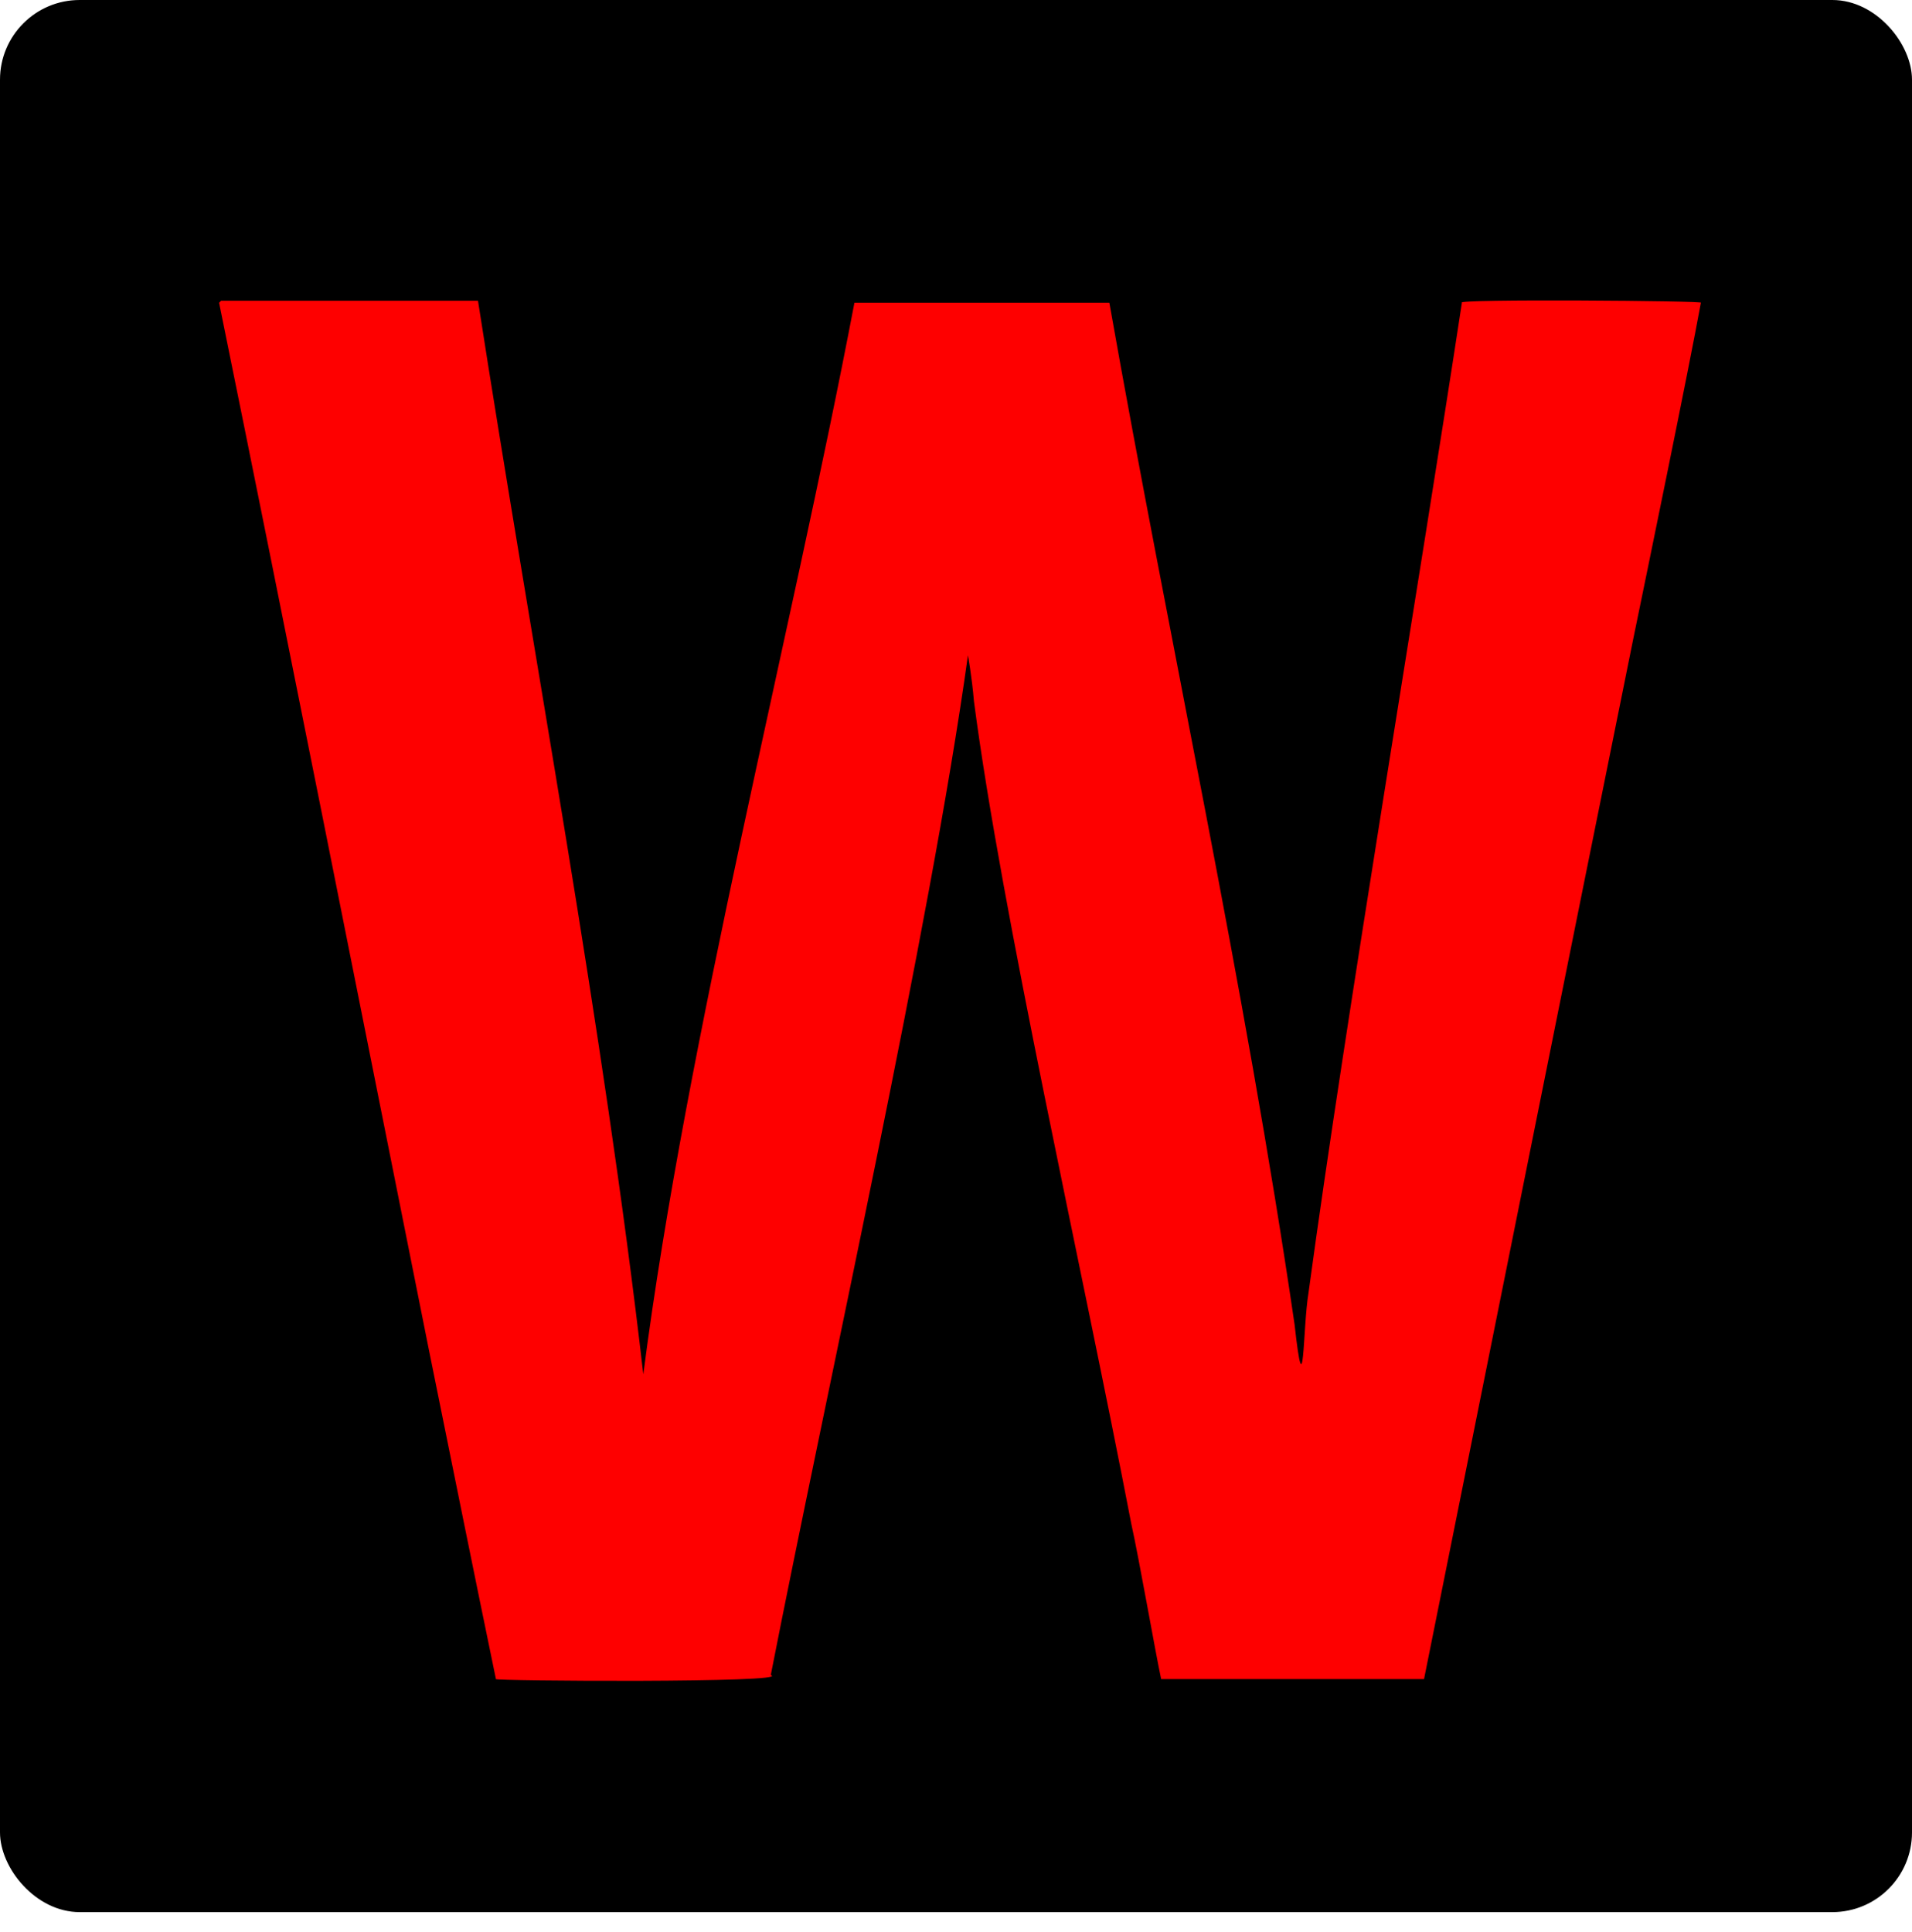 <svg xmlns="http://www.w3.org/2000/svg" width="96" height="97"><g data-name="Слой_1"><rect width="96" height="96" rx="4" ry="4"/><path d="M11 15.2c3.4 16.7 7 34.9 10.5 52.4 1.5 7.4 2.2 10.9 3.4 16.7-.2.1 15 .2 13.8-.2 2.8-14.3 8-37.5 9.9-51.2 0 0 .2 1.1.3 2.3 1.4 10.7 5.4 28.3 7.9 41.3.4 1.8 1.2 6.4 1.5 7.8h13.2c3.4-16.9 7.1-35.4 10.5-52.2.7-3.4 2.8-13.6 3.4-16.9.4-.1-12.5-.2-12 0-2.1 13.8-5.8 35.7-7.7 49.7-.3 1.8-.2 6.1-.7 1.6-2.5-17.1-6.3-34.3-9.3-51.3H42.9C39.7 32 34.5 52 32.3 69c-2-17.4-5.5-35.9-8.3-53.9H11.1Z" style="fill:#fe0000;fill-rule:evenodd"/></g></svg>